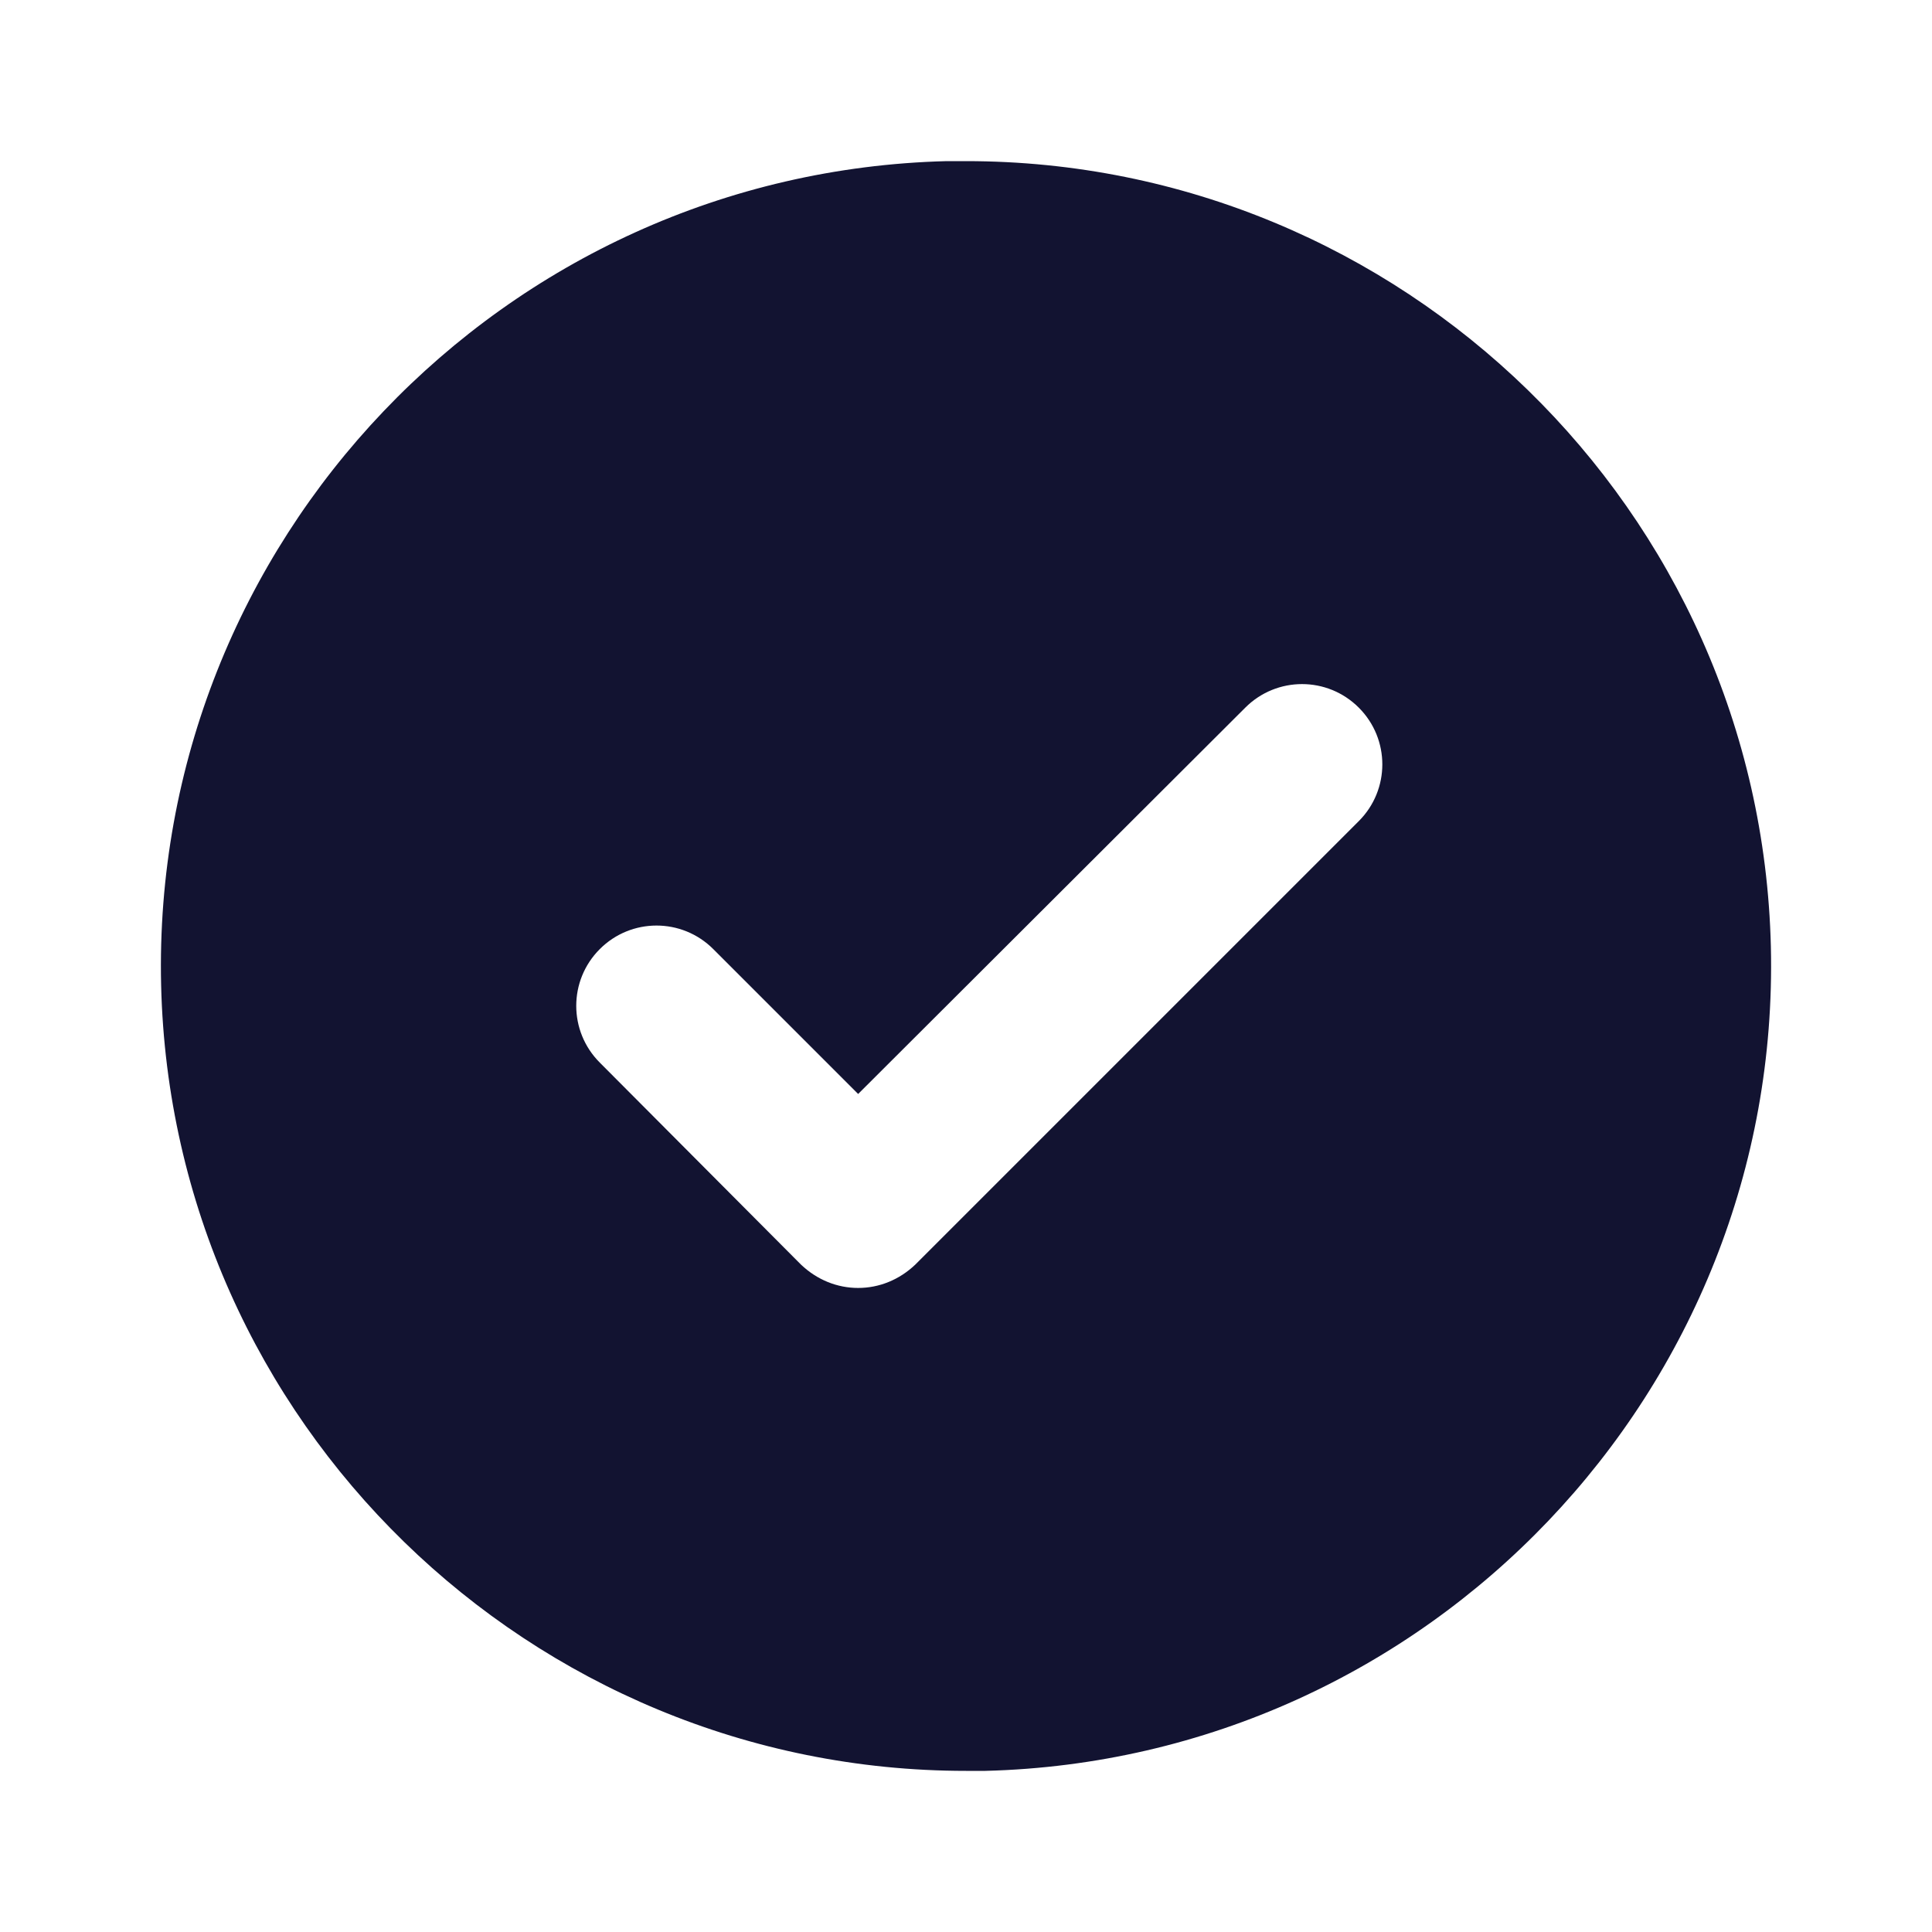 <svg xmlns="http://www.w3.org/2000/svg" width="500" height="500" style="width:100%;height:100%;transform:translate3d(0,0,0);content-visibility:visible" viewBox="0 0 500 500"><defs><clipPath id="k"><path d="M0 0h500v500H0z"></path></clipPath><clipPath id="s"><path d="M0 0h500v500H0z"></path></clipPath><clipPath id="q"><path d="M0 0h500v500H0z"></path></clipPath><clipPath id="i"><path d="M0 0h500v500H0z"></path></clipPath><clipPath id="p"><path d="M0 0h500v500H0z"></path></clipPath><clipPath id="n"><path d="M0 0h500v500H0z"></path></clipPath><clipPath id="j"><path d="M0 0h500v500H0z"></path></clipPath><clipPath id="l"><path d="M0 0h500v500H0z"></path></clipPath><filter id="a" width="100%" height="100%" x="0%" y="0%" filterUnits="objectBoundingBox"></filter><filter id="c" width="100%" height="100%" x="0%" y="0%" filterUnits="objectBoundingBox"></filter><filter id="e" width="100%" height="100%" x="0%" y="0%" filterUnits="objectBoundingBox"></filter><filter id="g" width="100%" height="100%" x="0%" y="0%" filterUnits="objectBoundingBox"></filter><mask id="t"><g filter="url(#a)"><path fill="#fff" d="M0 0h500v500H0z" opacity="0"></path><use xmlns:ns1="http://www.w3.org/1999/xlink" ns1:href="#b"></use></g></mask><mask id="r"><g filter="url(#c)"><path fill="#fff" d="M0 0h500v500H0z" opacity="0"></path><use xmlns:ns2="http://www.w3.org/1999/xlink" ns2:href="#d"></use></g></mask><mask id="o"><g filter="url(#e)"><path fill="#fff" d="M0 0h500v500H0z" opacity="0"></path><use xmlns:ns3="http://www.w3.org/1999/xlink" ns3:href="#f"></use></g></mask><mask id="m"><g filter="url(#g)"><path fill="#fff" d="M0 0h500v500H0z" opacity="0"></path><use xmlns:ns4="http://www.w3.org/1999/xlink" ns4:href="#h"></use></g></mask><g id="b" class="primary design" style="display:none"><path fill-opacity="0" stroke-linecap="round" stroke-linejoin="round" class="primary"></path></g><g id="d" clip-path="url(#i)" style="display:none"><g class="primary design" style="display:none"><path fill-opacity="0" stroke-linecap="round" stroke-linejoin="round" class="primary"></path></g><g class="primary design" style="display:none"><path fill-opacity="0" stroke-linecap="round" stroke-linejoin="round" class="primary"></path></g></g><g id="f" clip-path="url(#j)" style="display:none"><g class="primary design" style="display:none"><path fill-opacity="0" stroke-linecap="round" stroke-linejoin="round" class="primary"></path></g><g class="primary design" style="display:none"><path fill-opacity="0" stroke-linecap="round" stroke-linejoin="round" class="primary"></path></g></g><g id="h" class="primary design" style="display:none"><path fill-opacity="0" stroke-linecap="round" stroke-linejoin="round" class="primary"></path></g></defs><g clip-path="url(#k)"><g clip-path="url(#l)" style="display:none"><g class="primary design" style="display:none"><path class="primary"></path></g><g class="primary design" mask="url(#m)" style="display:none"><path class="primary"></path><path fill="none" class="primary"></path></g><g class="primary design" style="display:none"><path class="primary"></path></g></g><g clip-path="url(#n)" style="display:none"><g class="primary design" mask="url(#o)" style="display:none"><path class="primary"></path><path fill="none" class="primary"></path></g><g class="primary design" style="display:none"><path class="primary"></path></g><g class="primary design" style="display:none"><path class="primary"></path></g></g><g class="primary design" clip-path="url(#p)" style="display:none"><path class="primary"></path><path fill="none" class="primary"></path></g><g clip-path="url(#q)" style="display:block"><g class="primary design" mask="url(#r)" style="display:none"><path fill="none" class="primary"></path><path class="primary"></path></g><g class="primary design" style="display:block"><path fill="#121331" d="M250 41.7h-5C130.229 44.616 38.993 140.226 41.7 255c2.708 113.106 95.61 203.3 208.3 203.3h5c114.772-2.916 206.008-98.526 203.3-213.3C455.592 131.895 362.69 41.7 250 41.7zm-27.912 291.62c-5.416 0-10.624-2.083-14.79-6.04l-52.075-52.284c-8.123-8.124-8.123-21.247 0-29.37 8.124-8.124 21.247-8.124 29.37 0l37.495 37.494 100.192-99.984c8.124-8.124 21.247-8.124 29.37 0 8.124 8.123 8.124 21.246 0 29.37L236.877 327.279c-4.166 3.958-9.373 6.041-14.79 6.041z" class="primary"></path></g><g class="primary design" style="display:none"><path class="primary"></path></g></g><g clip-path="url(#s)" style="display:none"><g class="primary design" mask="url(#t)" style="display:none"><path class="primary"></path><path fill="none" class="primary"></path></g><g class="primary design" style="display:none"><path class="primary"></path></g></g></g></svg>